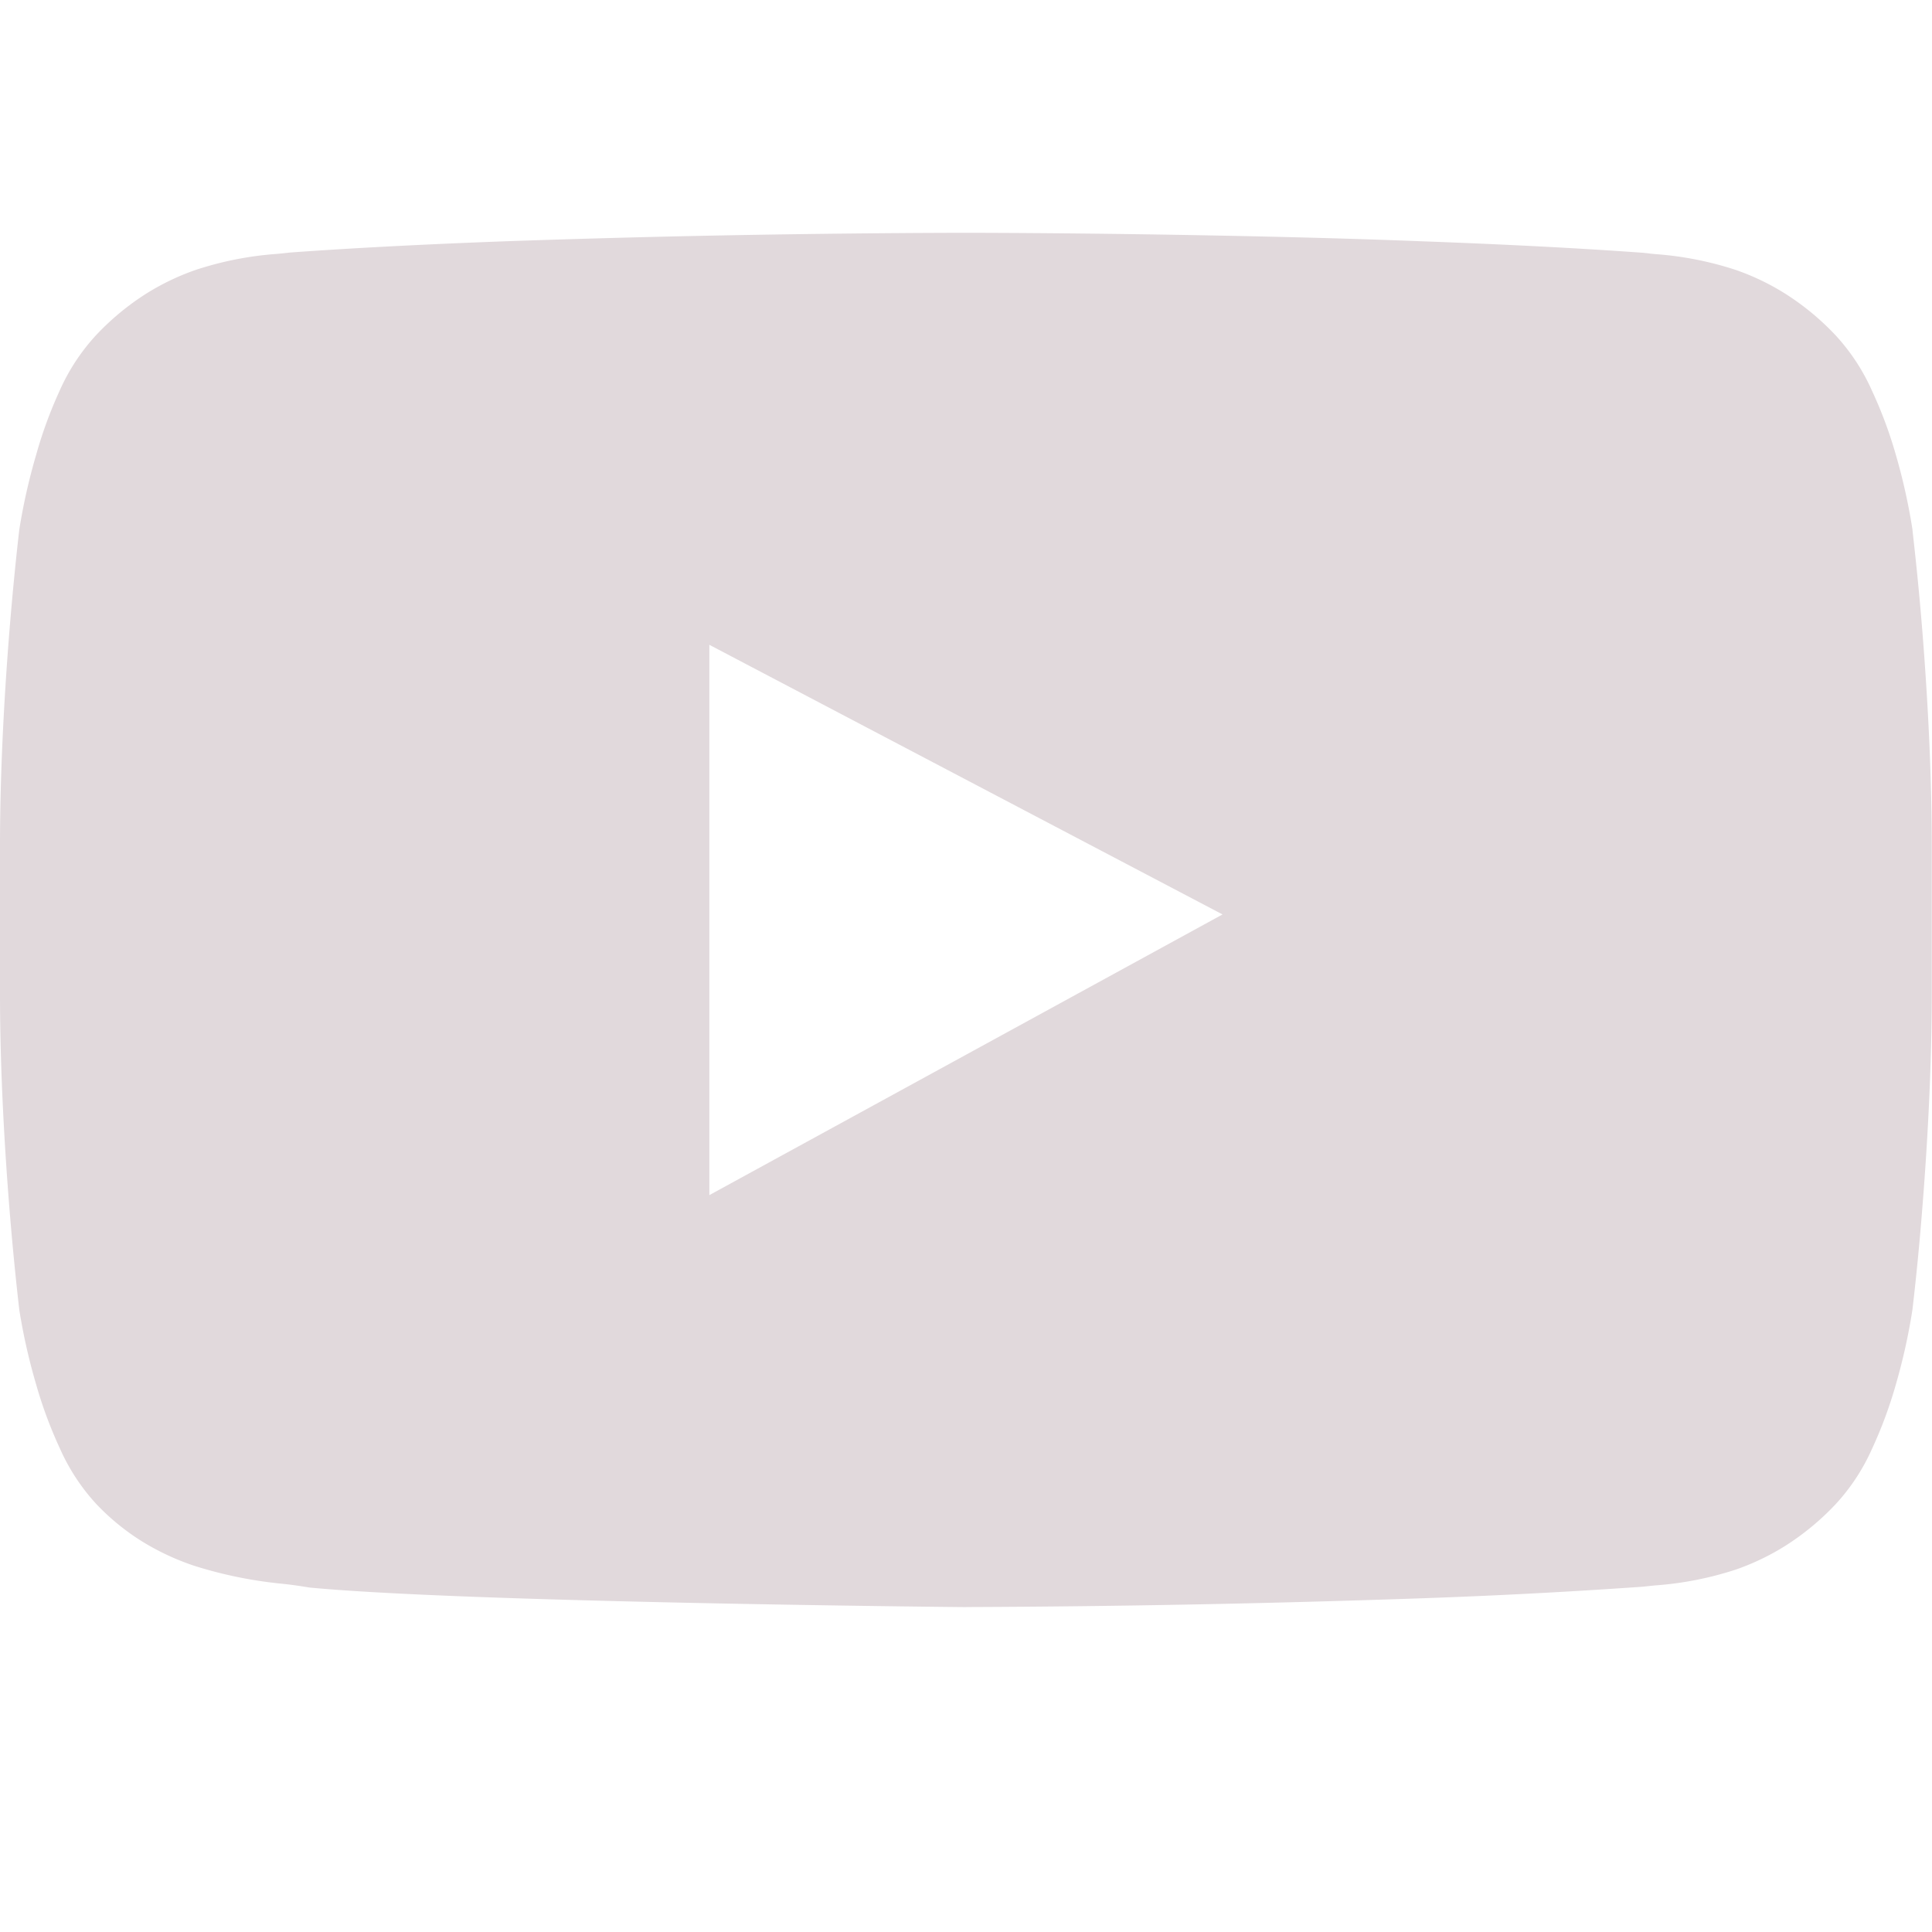 <svg xmlns="http://www.w3.org/2000/svg" width="32" height="32" viewBox="0 0 32 32">
    <path data-name="Soustraction 26" d="M16 22.763c-.02 0-2.125-.02-4.48-.069-1.392-.029-2.61-.063-3.62-.1-1.261-.047-2.2-.1-2.78-.156a6.772 6.772 0 0 0-.436-.061 7.1 7.1 0 0 1-1.471-.3 4.157 4.157 0 0 1-.825-.381 3.823 3.823 0 0 1-.795-.643 3.37 3.37 0 0 1-.6-.916A7.2 7.2 0 0 1 .6 19.08a9.893 9.893 0 0 1-.28-1.238c-.008-.07-.084-.707-.16-1.636-.073-.9-.16-2.249-.16-3.6v-2.457c0-1.353.087-2.7.16-3.6.076-.929.152-1.566.16-1.636a9.929 9.929 0 0 1 .28-1.24 7.2 7.2 0 0 1 .388-1.058 3.37 3.37 0 0 1 .6-.916 4.314 4.314 0 0 1 .835-.692 4.024 4.024 0 0 1 .823-.394A5.559 5.559 0 0 1 4.593.349L4.8.327C5.82.253 7.044.189 8.436.138 9.55.1 10.774.065 12.075.041 14.288 0 15.976 0 15.993 0h.014c.017 0 1.705 0 3.918.041 1.3.024 2.525.056 3.638.1 1.393.051 2.617.115 3.638.189l.205.022a5.561 5.561 0 0 1 1.347.264 4.024 4.024 0 0 1 .819.394 4.315 4.315 0 0 1 .835.692 3.372 3.372 0 0 1 .6.916 7.191 7.191 0 0 1 .393 1.055 9.924 9.924 0 0 1 .276 1.238c0 .028.083.688.16 1.636.073.9.16 2.249.16 3.6V12.6c0 1.353-.087 2.7-.16 3.6a43.595 43.595 0 0 1-.16 1.636 9.875 9.875 0 0 1-.276 1.244 7.2 7.2 0 0 1-.392 1.058 3.374 3.374 0 0 1-.6.916 4.316 4.316 0 0 1-.835.692 4.023 4.023 0 0 1-.819.394 5.559 5.559 0 0 1-1.347.264l-.2.021a103.5 103.5 0 0 1-3.639.191 242.712 242.712 0 0 1-7.561.146zM11.749 6.824v9.115l8.5-4.649-8.5-4.466z" transform="translate(0 3.856)" style="fill:#e1d9dc"/>
</svg>
